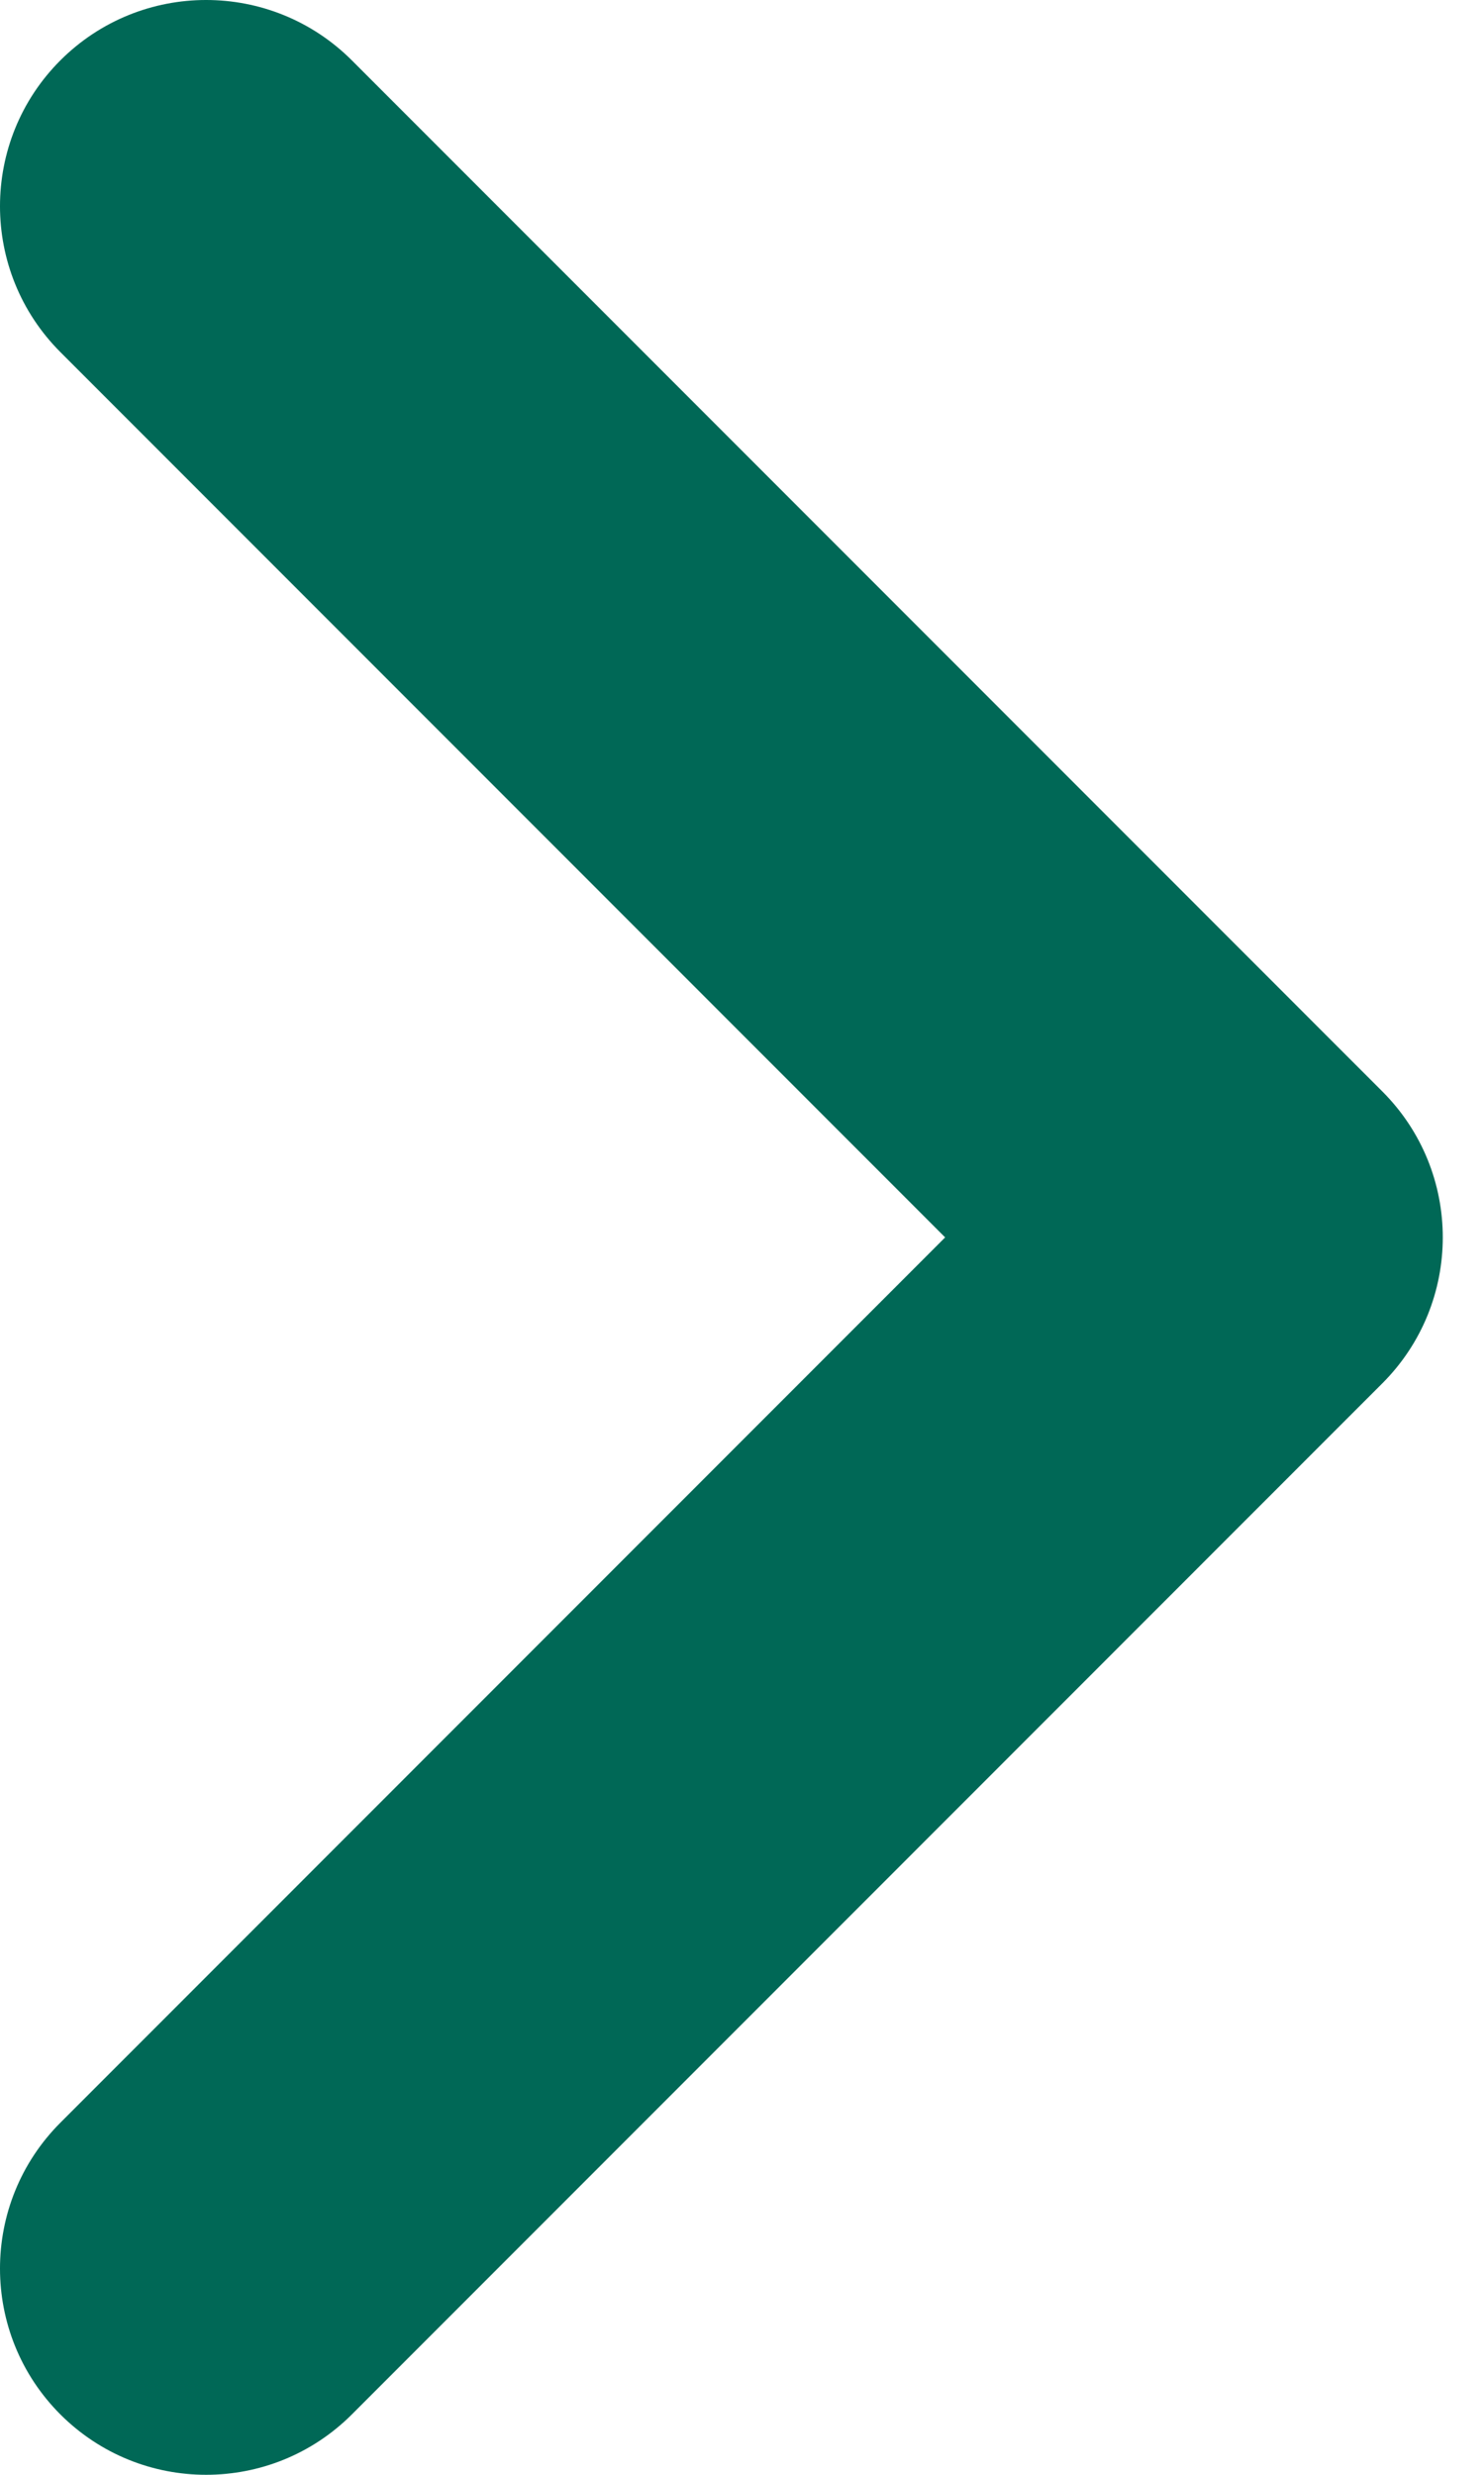 <svg width="18" height="30" viewBox="0 0 18 30" fill="none" xmlns="http://www.w3.org/2000/svg">
<path fill-rule="evenodd" clip-rule="evenodd" d="M16.768 13.232C17.744 14.208 17.744 15.791 16.768 16.768L4.268 29.268C3.291 30.244 1.709 30.244 0.732 29.268C-0.244 28.291 -0.244 26.709 0.732 25.732L11.464 15L0.732 4.268C-0.244 3.291 -0.244 1.708 0.732 0.732C1.709 -0.244 3.291 -0.244 4.268 0.732L16.768 13.232Z" fill="#006856"/>
</svg>
